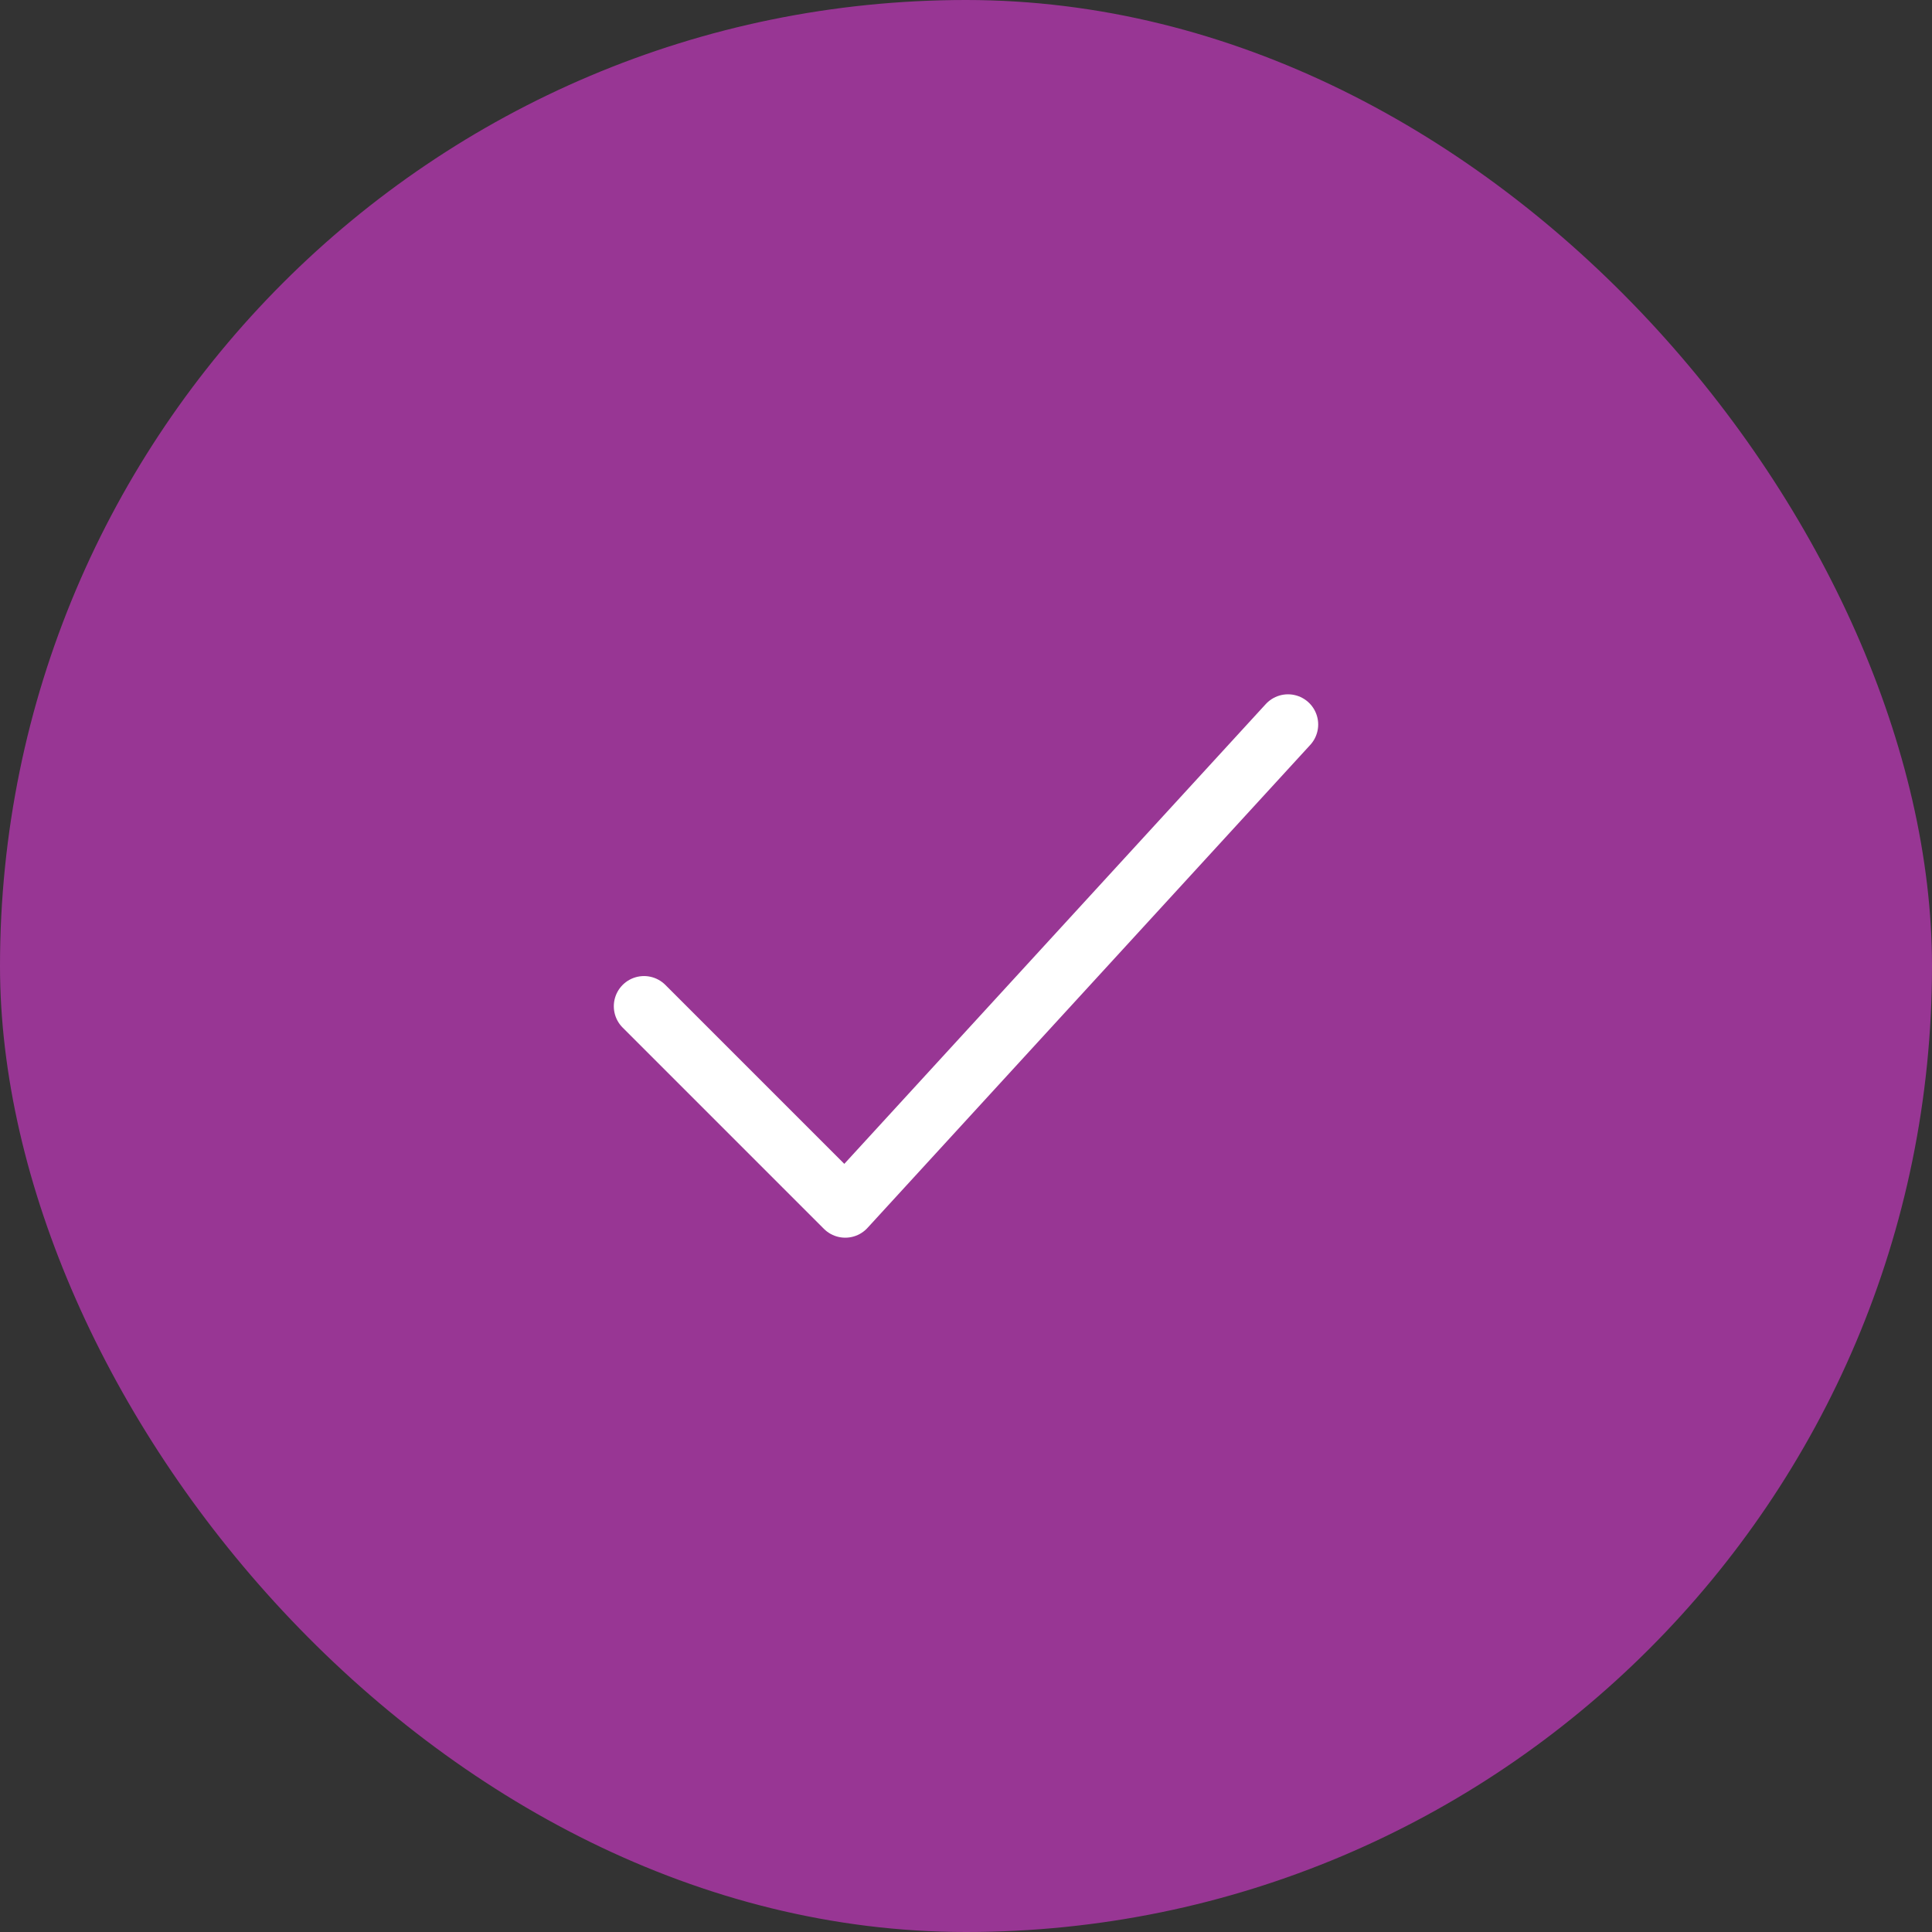 <svg xmlns="http://www.w3.org/2000/svg" width="48" height="48" viewBox="0 0 48 48" fill="none"><rect x="0" y="0" width="48" height="48" fill="#333333" stroke="none"/><rect width="48" height="48" rx="24" fill="#983694"></rect><path d="M16 25L21 30L32 18" stroke="white" stroke-width="1.5" stroke-linecap="round" stroke-linejoin="round"></path></svg>
